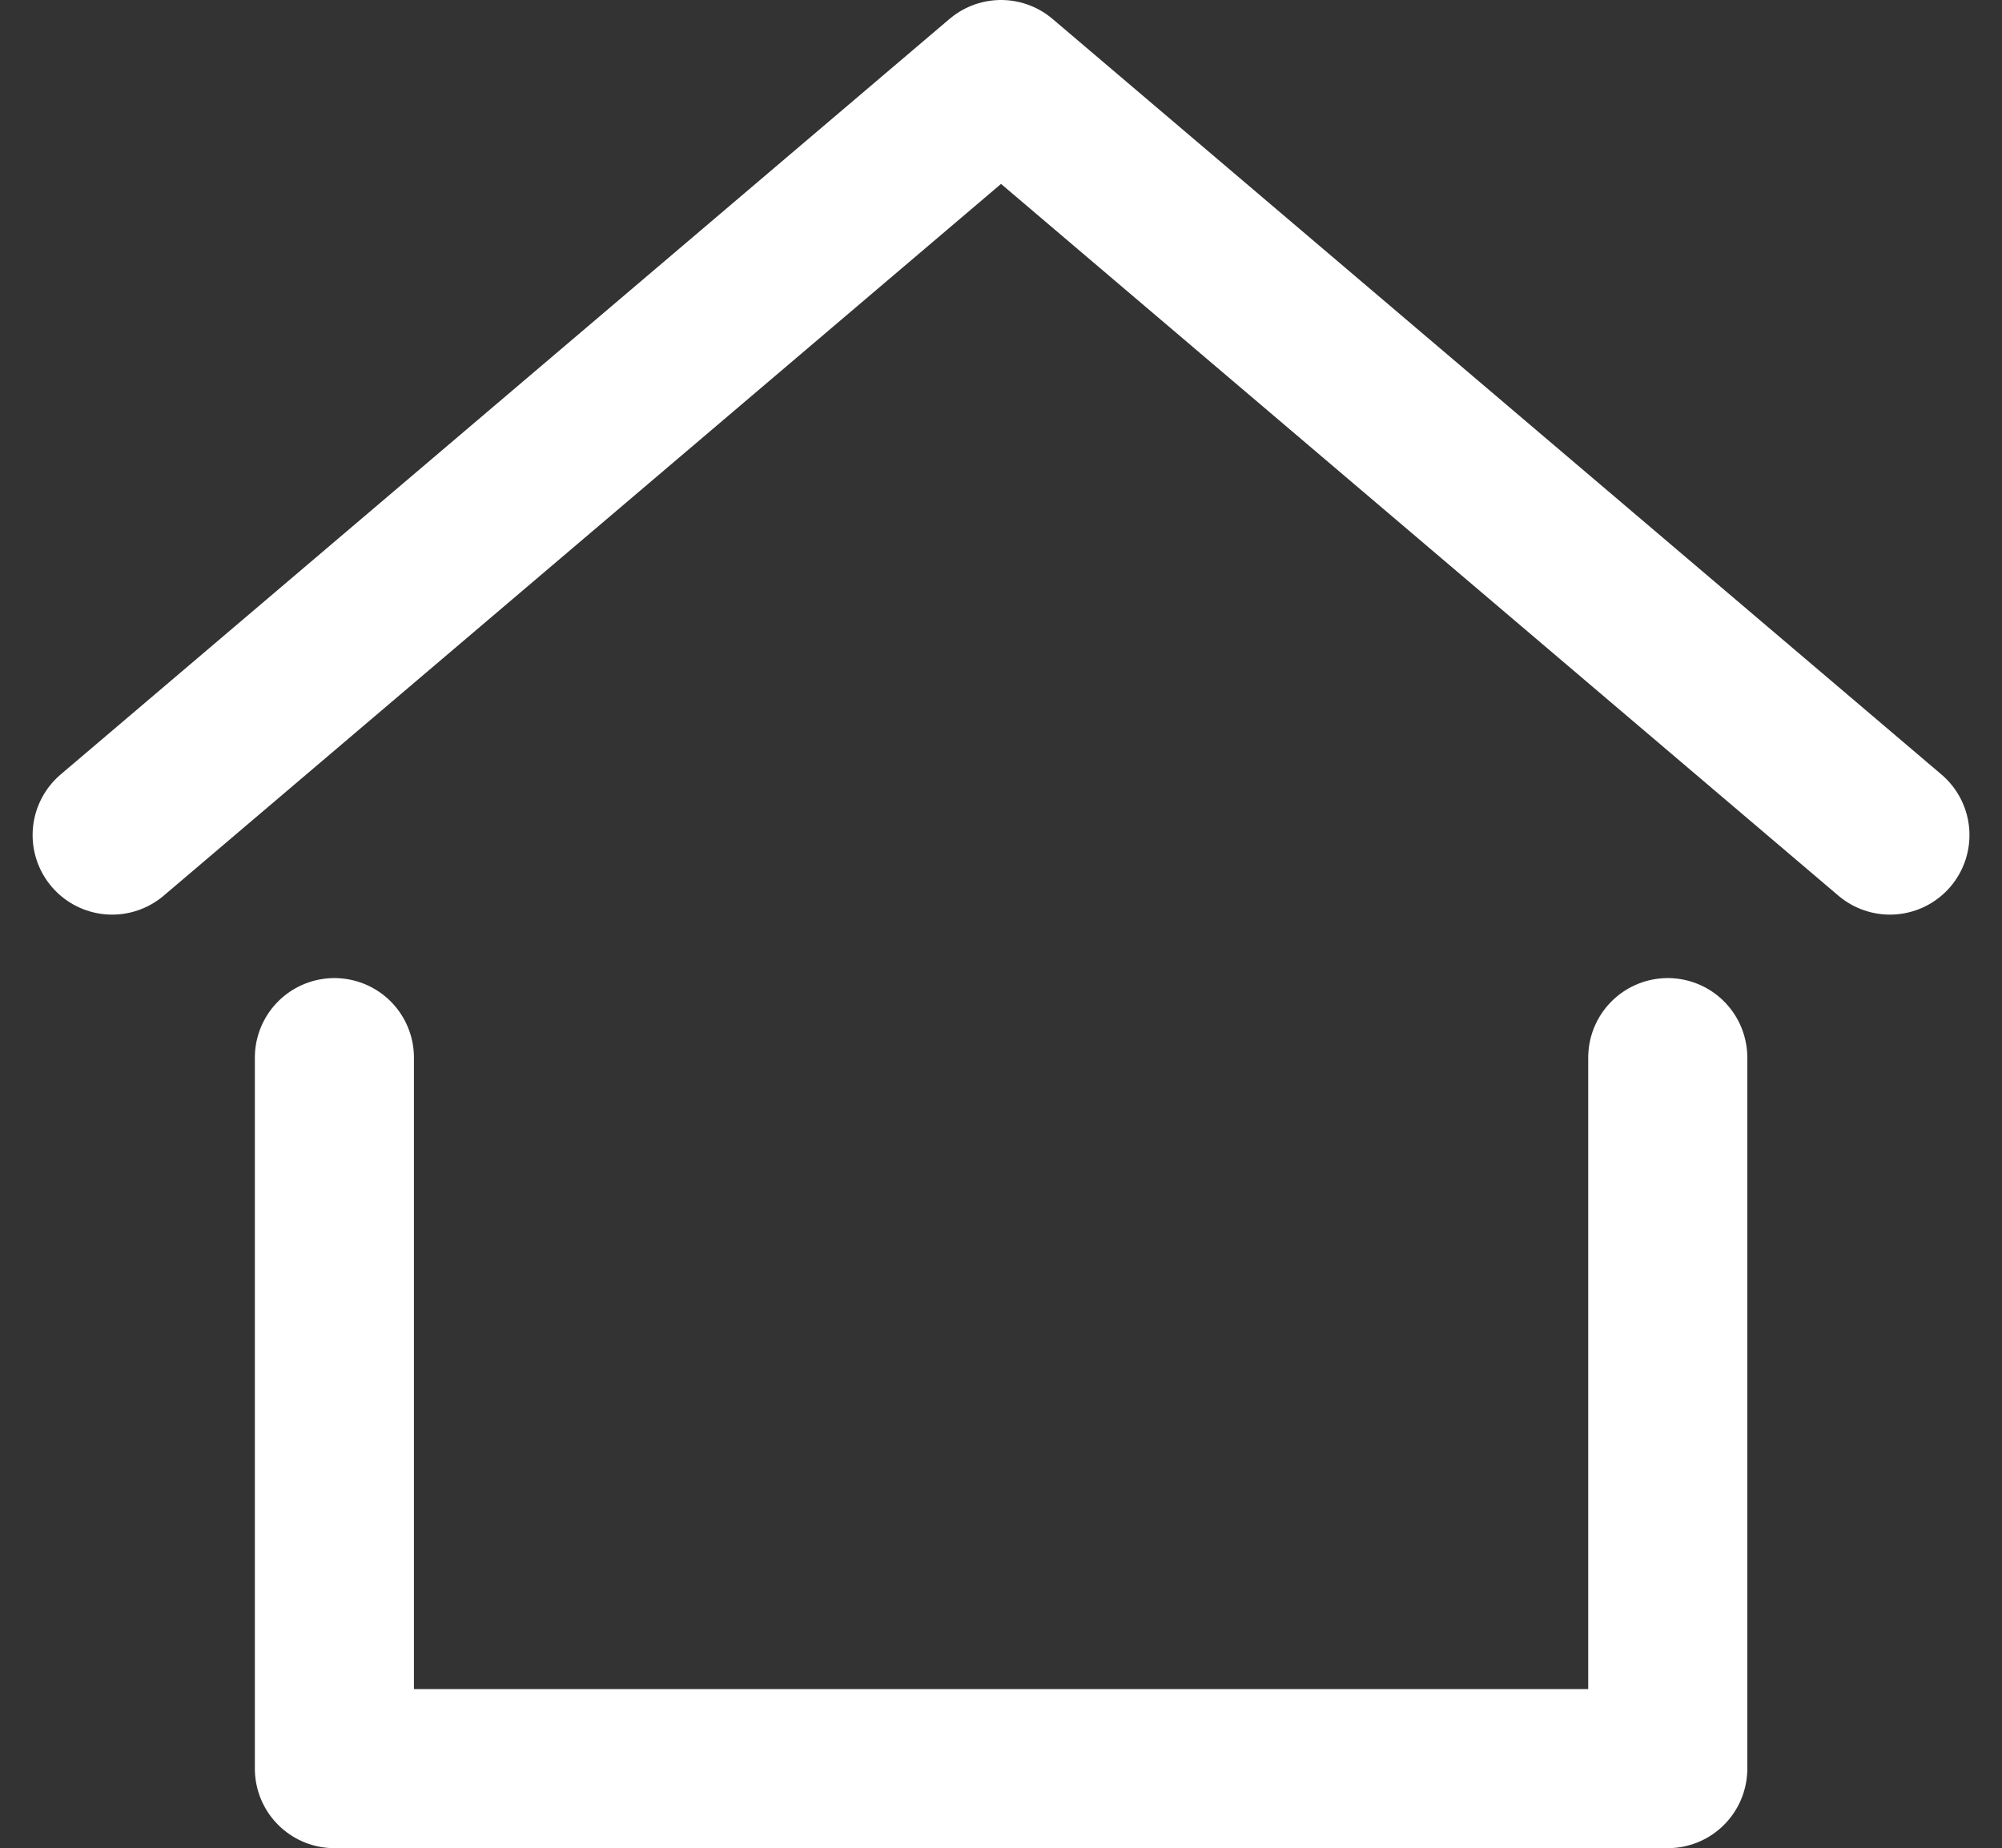 <svg xmlns="http://www.w3.org/2000/svg" width="25.169" height="23.239"><rect width="100%" height="100%" fill="#333333" stroke="none"/><g fill="none" stroke="#fff" stroke-linecap="round" stroke-linejoin="round" stroke-width="2"><path data-name="路径 857" d="M1.41 10.5 12.585 1l11.175 9.5"/><path data-name="路径 858" d="M4.204 13.298v8.94h16.763v-8.94"/></g></svg>